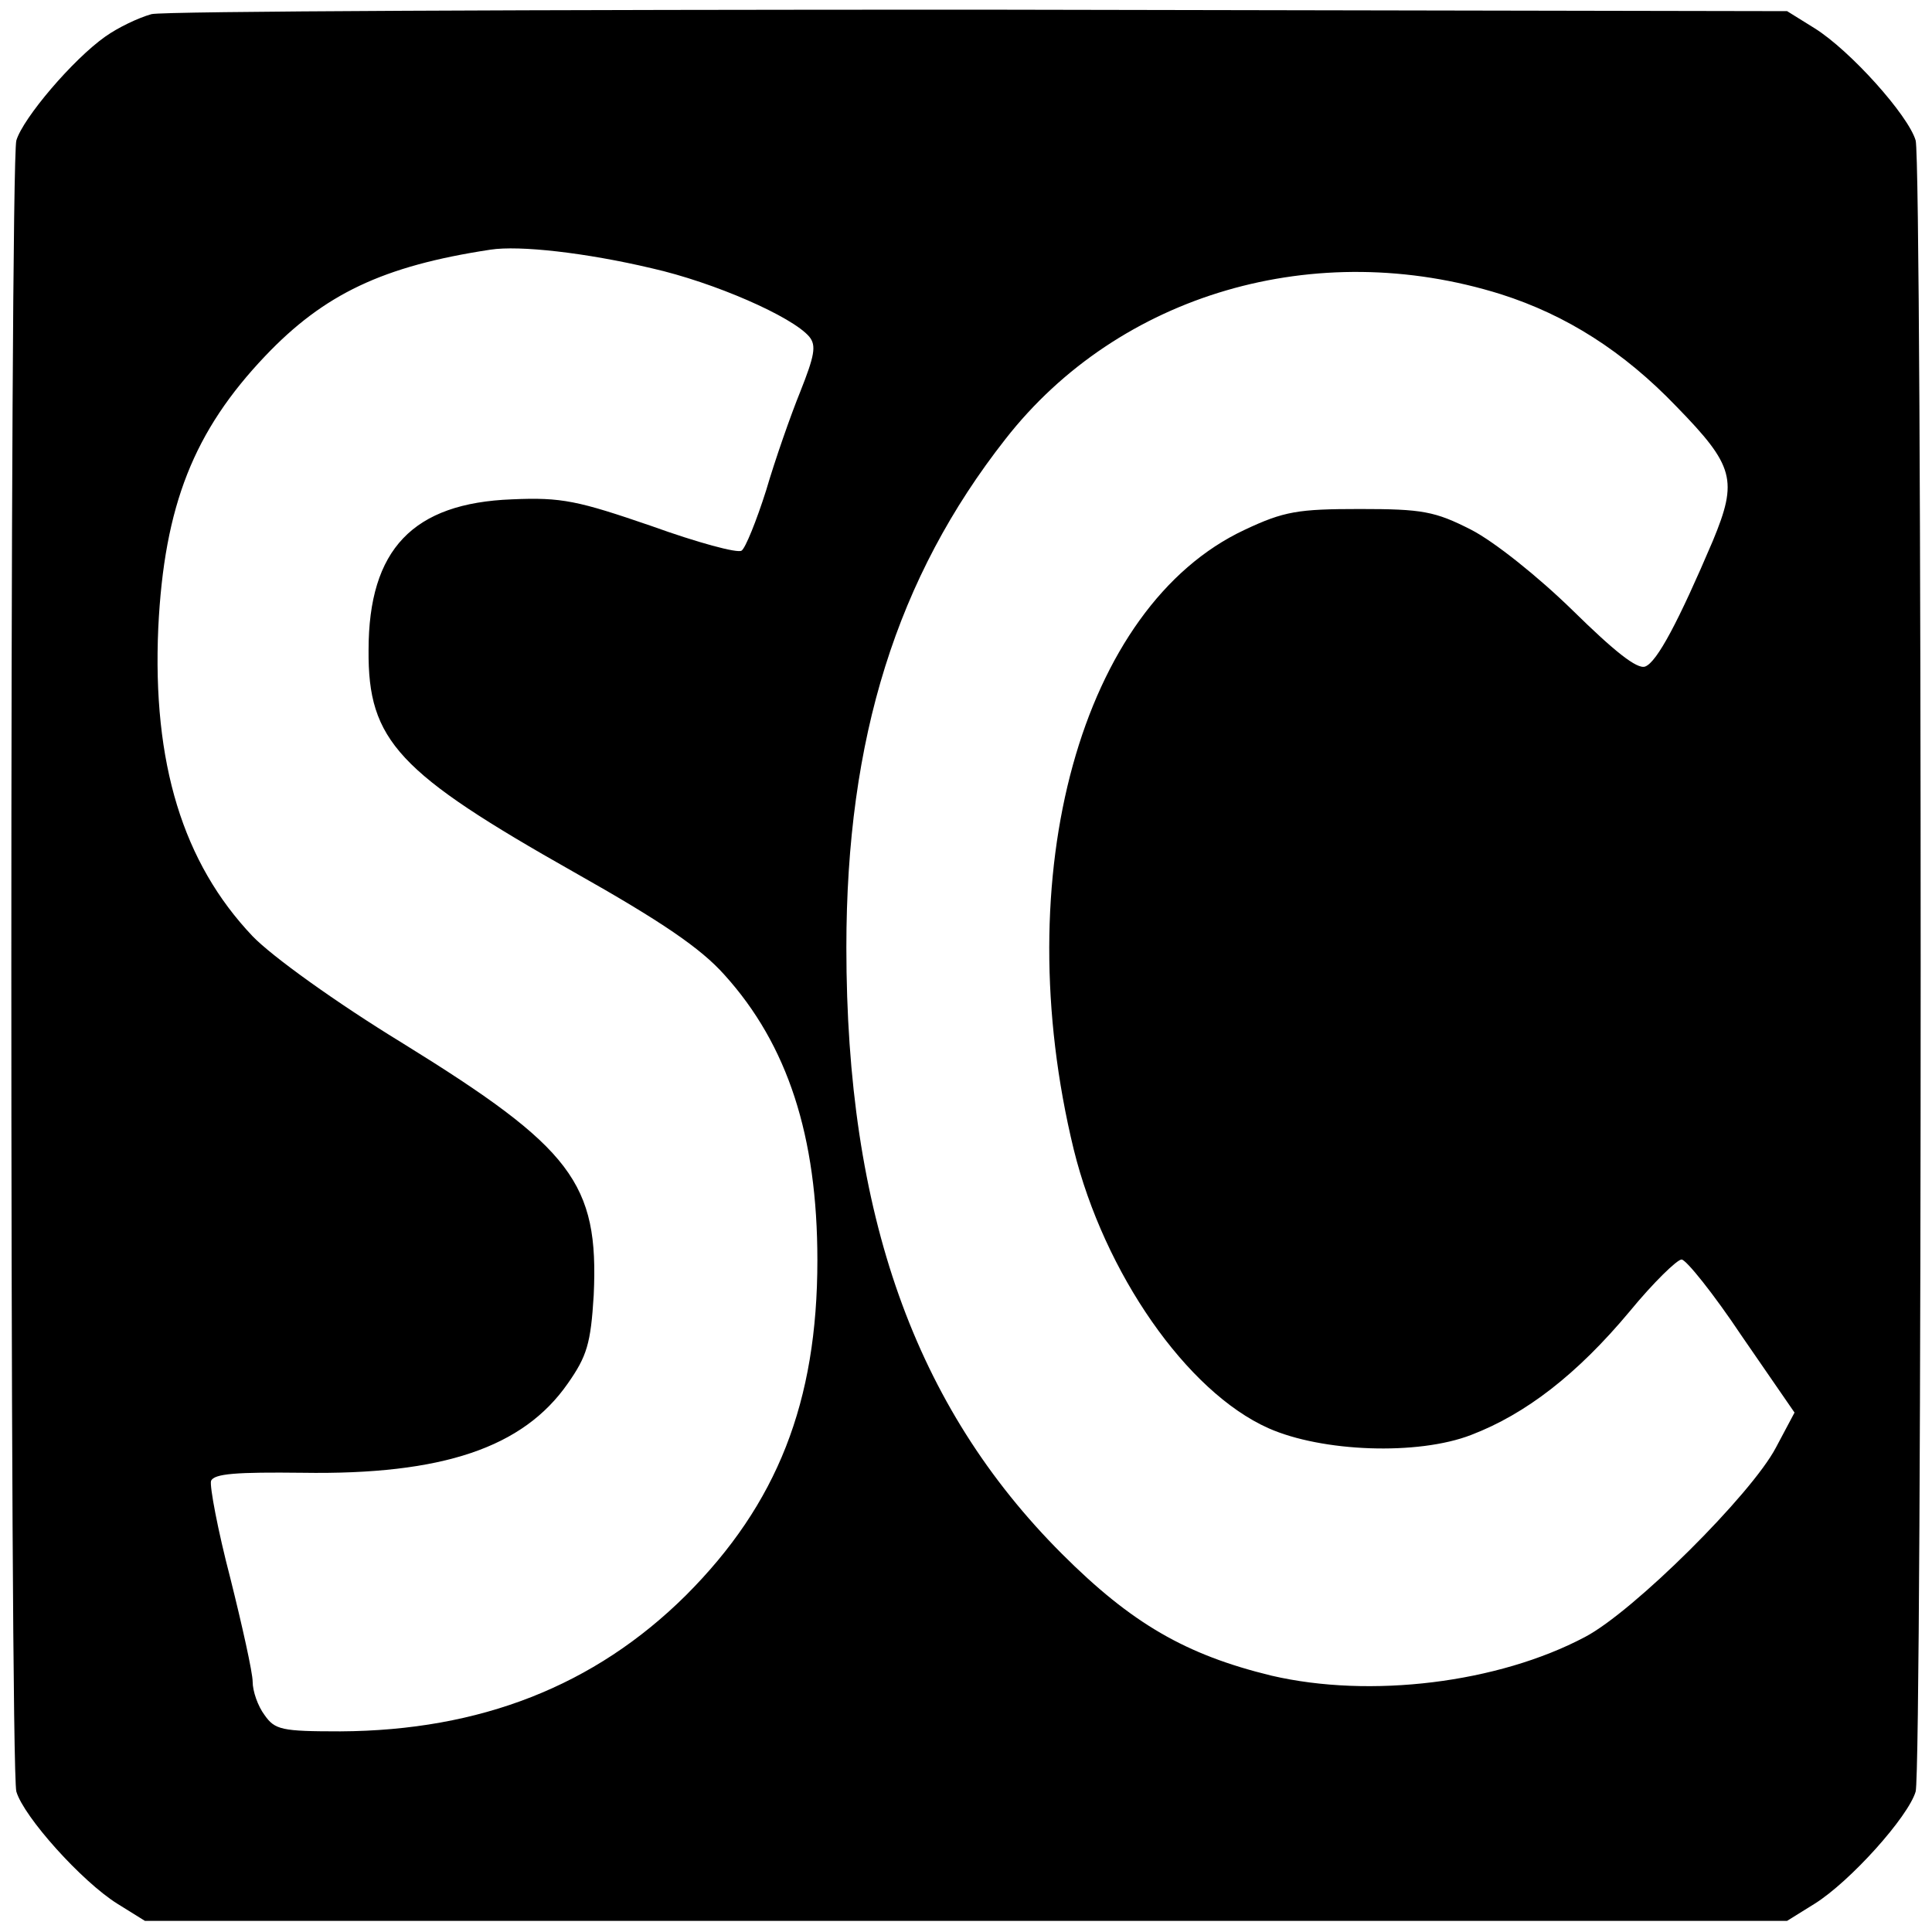 <?xml version="1.0" standalone="no"?>
<!DOCTYPE svg PUBLIC "-//W3C//DTD SVG 20010904//EN"
 "http://www.w3.org/TR/2001/REC-SVG-20010904/DTD/svg10.dtd">
<svg version="1.0" xmlns="http://www.w3.org/2000/svg"
 width="260pt" height="260pt" viewBox="0 0 260 260"
 preserveAspectRatio="xMidYMid meet">
<g transform="translate(0,260) scale(0.1,-0.1)"
fill="#000000" stroke="none">
<path d="M204 2581 c-18 -5 -45 -18 -62 -30 -44 -31 -111 -110 -120 -140 -9
-34 -9 -2188 0 -2222 10 -34 88 -121 136 -151 l37 -23 1105 0 1105 0 37 23
c48 30 126 117 136 151 9 34 9 2188 0 2222 -10 34 -88 121 -136 151 l-37 23
-1085 2 c-597 0 -1099 -2 -1116 -6z m673 -342 c84 -19 189 -65 212 -92 10 -12
7 -26 -12 -74 -13 -32 -34 -92 -46 -133 -13 -41 -28 -78 -33 -81 -5 -4 -60 11
-121 33 -99 34 -121 39 -188 36 -133 -5 -193 -67 -193 -203 -1 -122 40 -165
277 -299 117 -66 170 -102 202 -138 85 -94 125 -217 125 -384 0 -191 -54 -328
-177 -451 -123 -122 -277 -182 -465 -183 -79 0 -88 2 -102 22 -9 12 -16 32
-16 45 0 12 -14 75 -30 139 -17 65 -28 124 -26 131 4 10 35 12 123 11 189 -3
297 34 357 120 26 37 31 54 35 119 7 151 -29 198 -257 339 -90 55 -176 117
-202 144 -94 99 -135 233 -127 415 8 165 48 265 144 366 79 83 158 121 303
143 39 6 128 -4 217 -25z m1143 -35 c88 -28 165 -77 236 -151 78 -80 83 -99
49 -181 -46 -108 -75 -163 -91 -169 -11 -4 -42 21 -97 75 -47 46 -106 93 -137
109 -49 25 -66 28 -150 28 -83 0 -102 -3 -155 -28 -220 -103 -320 -464 -230
-834 41 -166 152 -326 262 -375 72 -32 201 -37 273 -9 73 28 142 81 213 166
32 39 64 70 70 70 6 0 43 -46 81 -103 l71 -103 -25 -47 c-33 -63 -192 -221
-257 -255 -117 -62 -289 -83 -422 -52 -115 28 -188 70 -282 164 -198 198 -290
457 -290 816 0 282 68 498 214 684 153 196 418 273 667 195z"/>
</g>
</svg>
